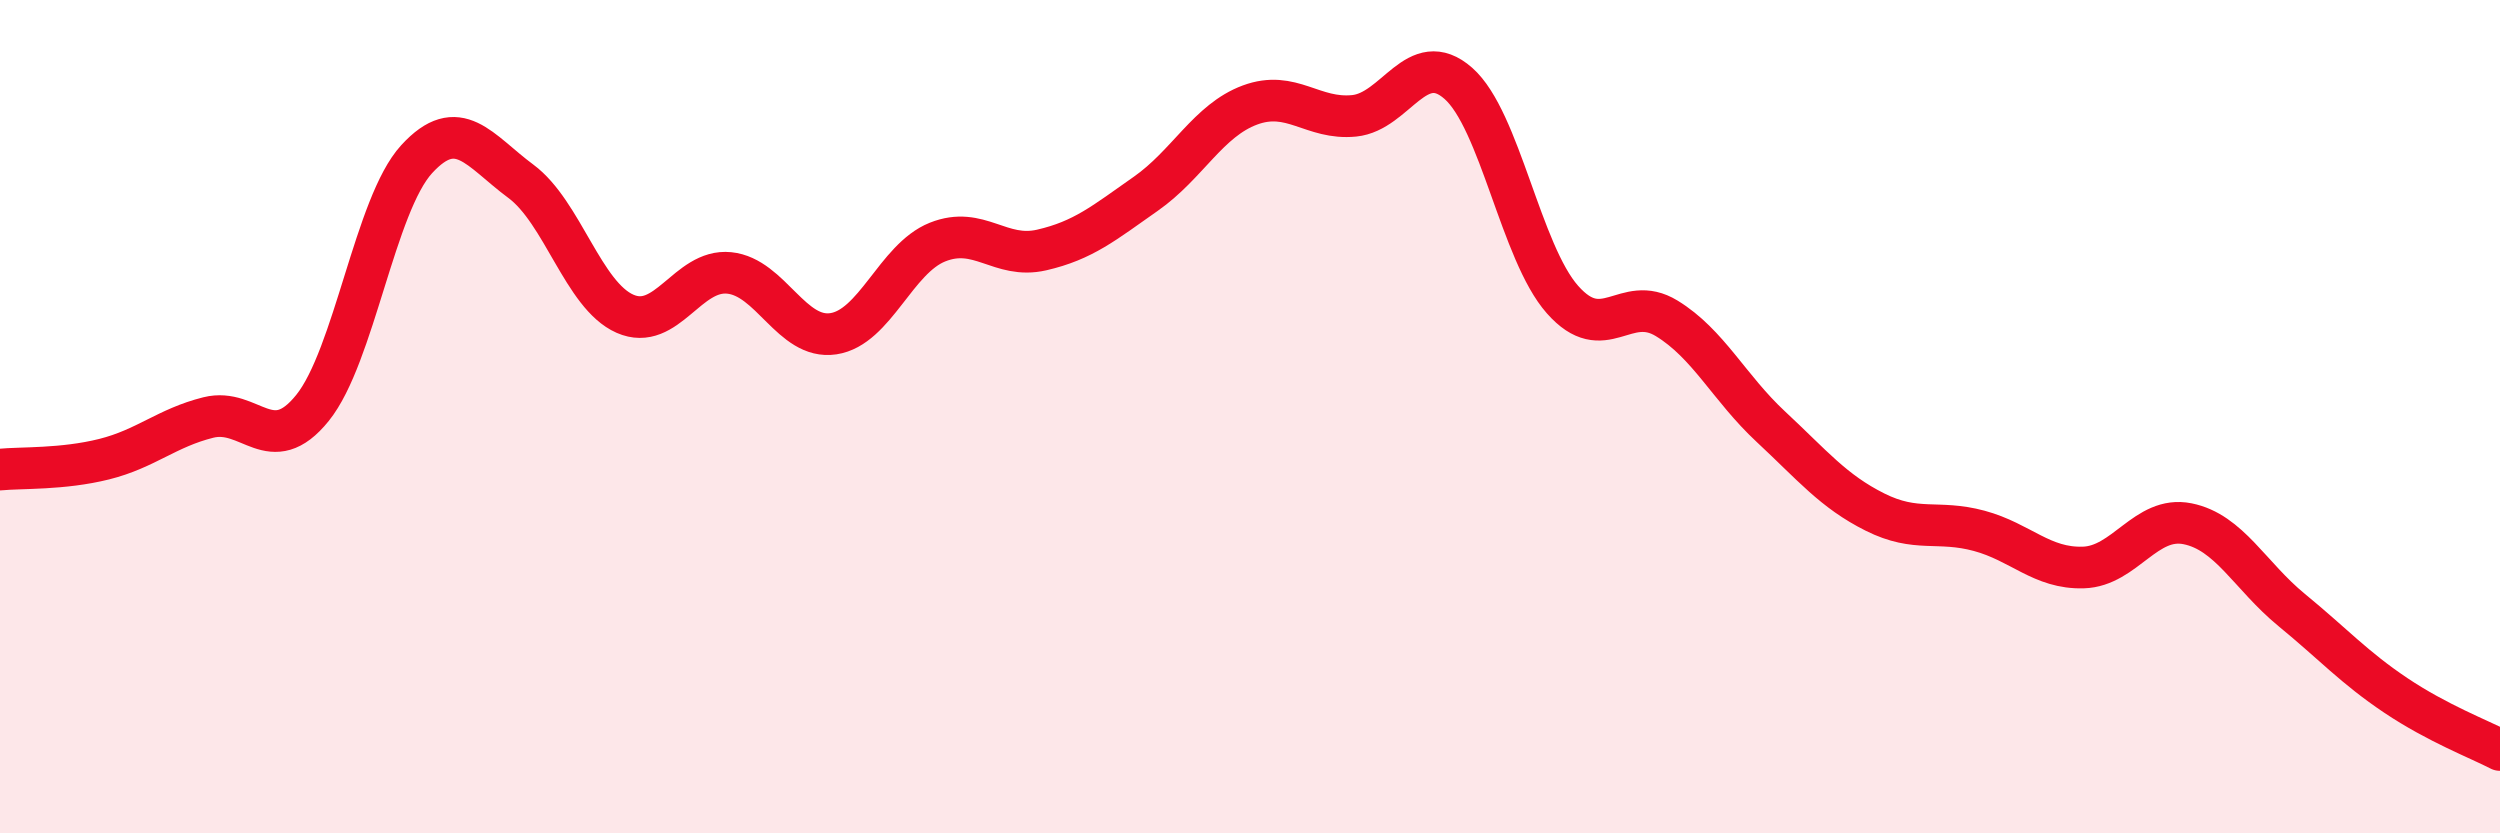
    <svg width="60" height="20" viewBox="0 0 60 20" xmlns="http://www.w3.org/2000/svg">
      <path
        d="M 0,11.27 C 0.5,11.22 1.5,11.27 2.5,11.02 C 3.5,10.77 4,10.27 5,10.02 C 6,9.77 6.5,11.03 7.5,9.79 C 8.5,8.55 9,4.91 10,3.82 C 11,2.73 11.5,3.61 12.5,4.35 C 13.5,5.09 14,7.09 15,7.53 C 16,7.97 16.5,6.45 17.5,6.55 C 18.5,6.65 19,8.16 20,8.01 C 21,7.86 21.5,6.21 22.5,5.81 C 23.5,5.41 24,6.23 25,6 C 26,5.77 26.5,5.35 27.5,4.65 C 28.5,3.95 29,2.89 30,2.52 C 31,2.15 31.5,2.88 32.5,2.78 C 33.5,2.68 34,1.12 35,2 C 36,2.88 36.5,6.06 37.5,7.19 C 38.5,8.32 39,7.03 40,7.64 C 41,8.25 41.5,9.31 42.5,10.24 C 43.5,11.17 44,11.79 45,12.29 C 46,12.79 46.5,12.47 47.5,12.74 C 48.5,13.01 49,13.65 50,13.62 C 51,13.59 51.5,12.37 52.5,12.57 C 53.5,12.77 54,13.82 55,14.64 C 56,15.46 56.5,16.02 57.5,16.69 C 58.5,17.36 59.5,17.74 60,18L60 20L0 20Z"
        fill="#EB0A25"
        opacity="0.1"
        stroke-linecap="round"
        stroke-linejoin="round"
      />
      <path
        d="M 0,11.27 C 0.5,11.22 1.5,11.27 2.5,11.02 C 3.5,10.77 4,10.27 5,10.02 C 6,9.77 6.5,11.03 7.5,9.79 C 8.5,8.55 9,4.91 10,3.82 C 11,2.73 11.5,3.61 12.5,4.35 C 13.5,5.09 14,7.09 15,7.53 C 16,7.97 16.5,6.45 17.5,6.55 C 18.5,6.65 19,8.16 20,8.01 C 21,7.86 21.5,6.21 22.5,5.81 C 23.5,5.41 24,6.23 25,6 C 26,5.77 26.5,5.35 27.5,4.65 C 28.5,3.95 29,2.89 30,2.52 C 31,2.15 31.5,2.88 32.5,2.78 C 33.5,2.68 34,1.12 35,2 C 36,2.88 36.5,6.06 37.5,7.19 C 38.5,8.32 39,7.03 40,7.64 C 41,8.25 41.5,9.31 42.5,10.24 C 43.5,11.17 44,11.79 45,12.29 C 46,12.79 46.5,12.47 47.5,12.74 C 48.5,13.01 49,13.65 50,13.62 C 51,13.59 51.5,12.37 52.5,12.57 C 53.5,12.77 54,13.82 55,14.64 C 56,15.46 56.5,16.02 57.5,16.69 C 58.5,17.36 59.5,17.74 60,18"
        stroke="#EB0A25"
        stroke-width="1"
        fill="none"
        stroke-linecap="round"
        stroke-linejoin="round"
      />
    </svg>
  